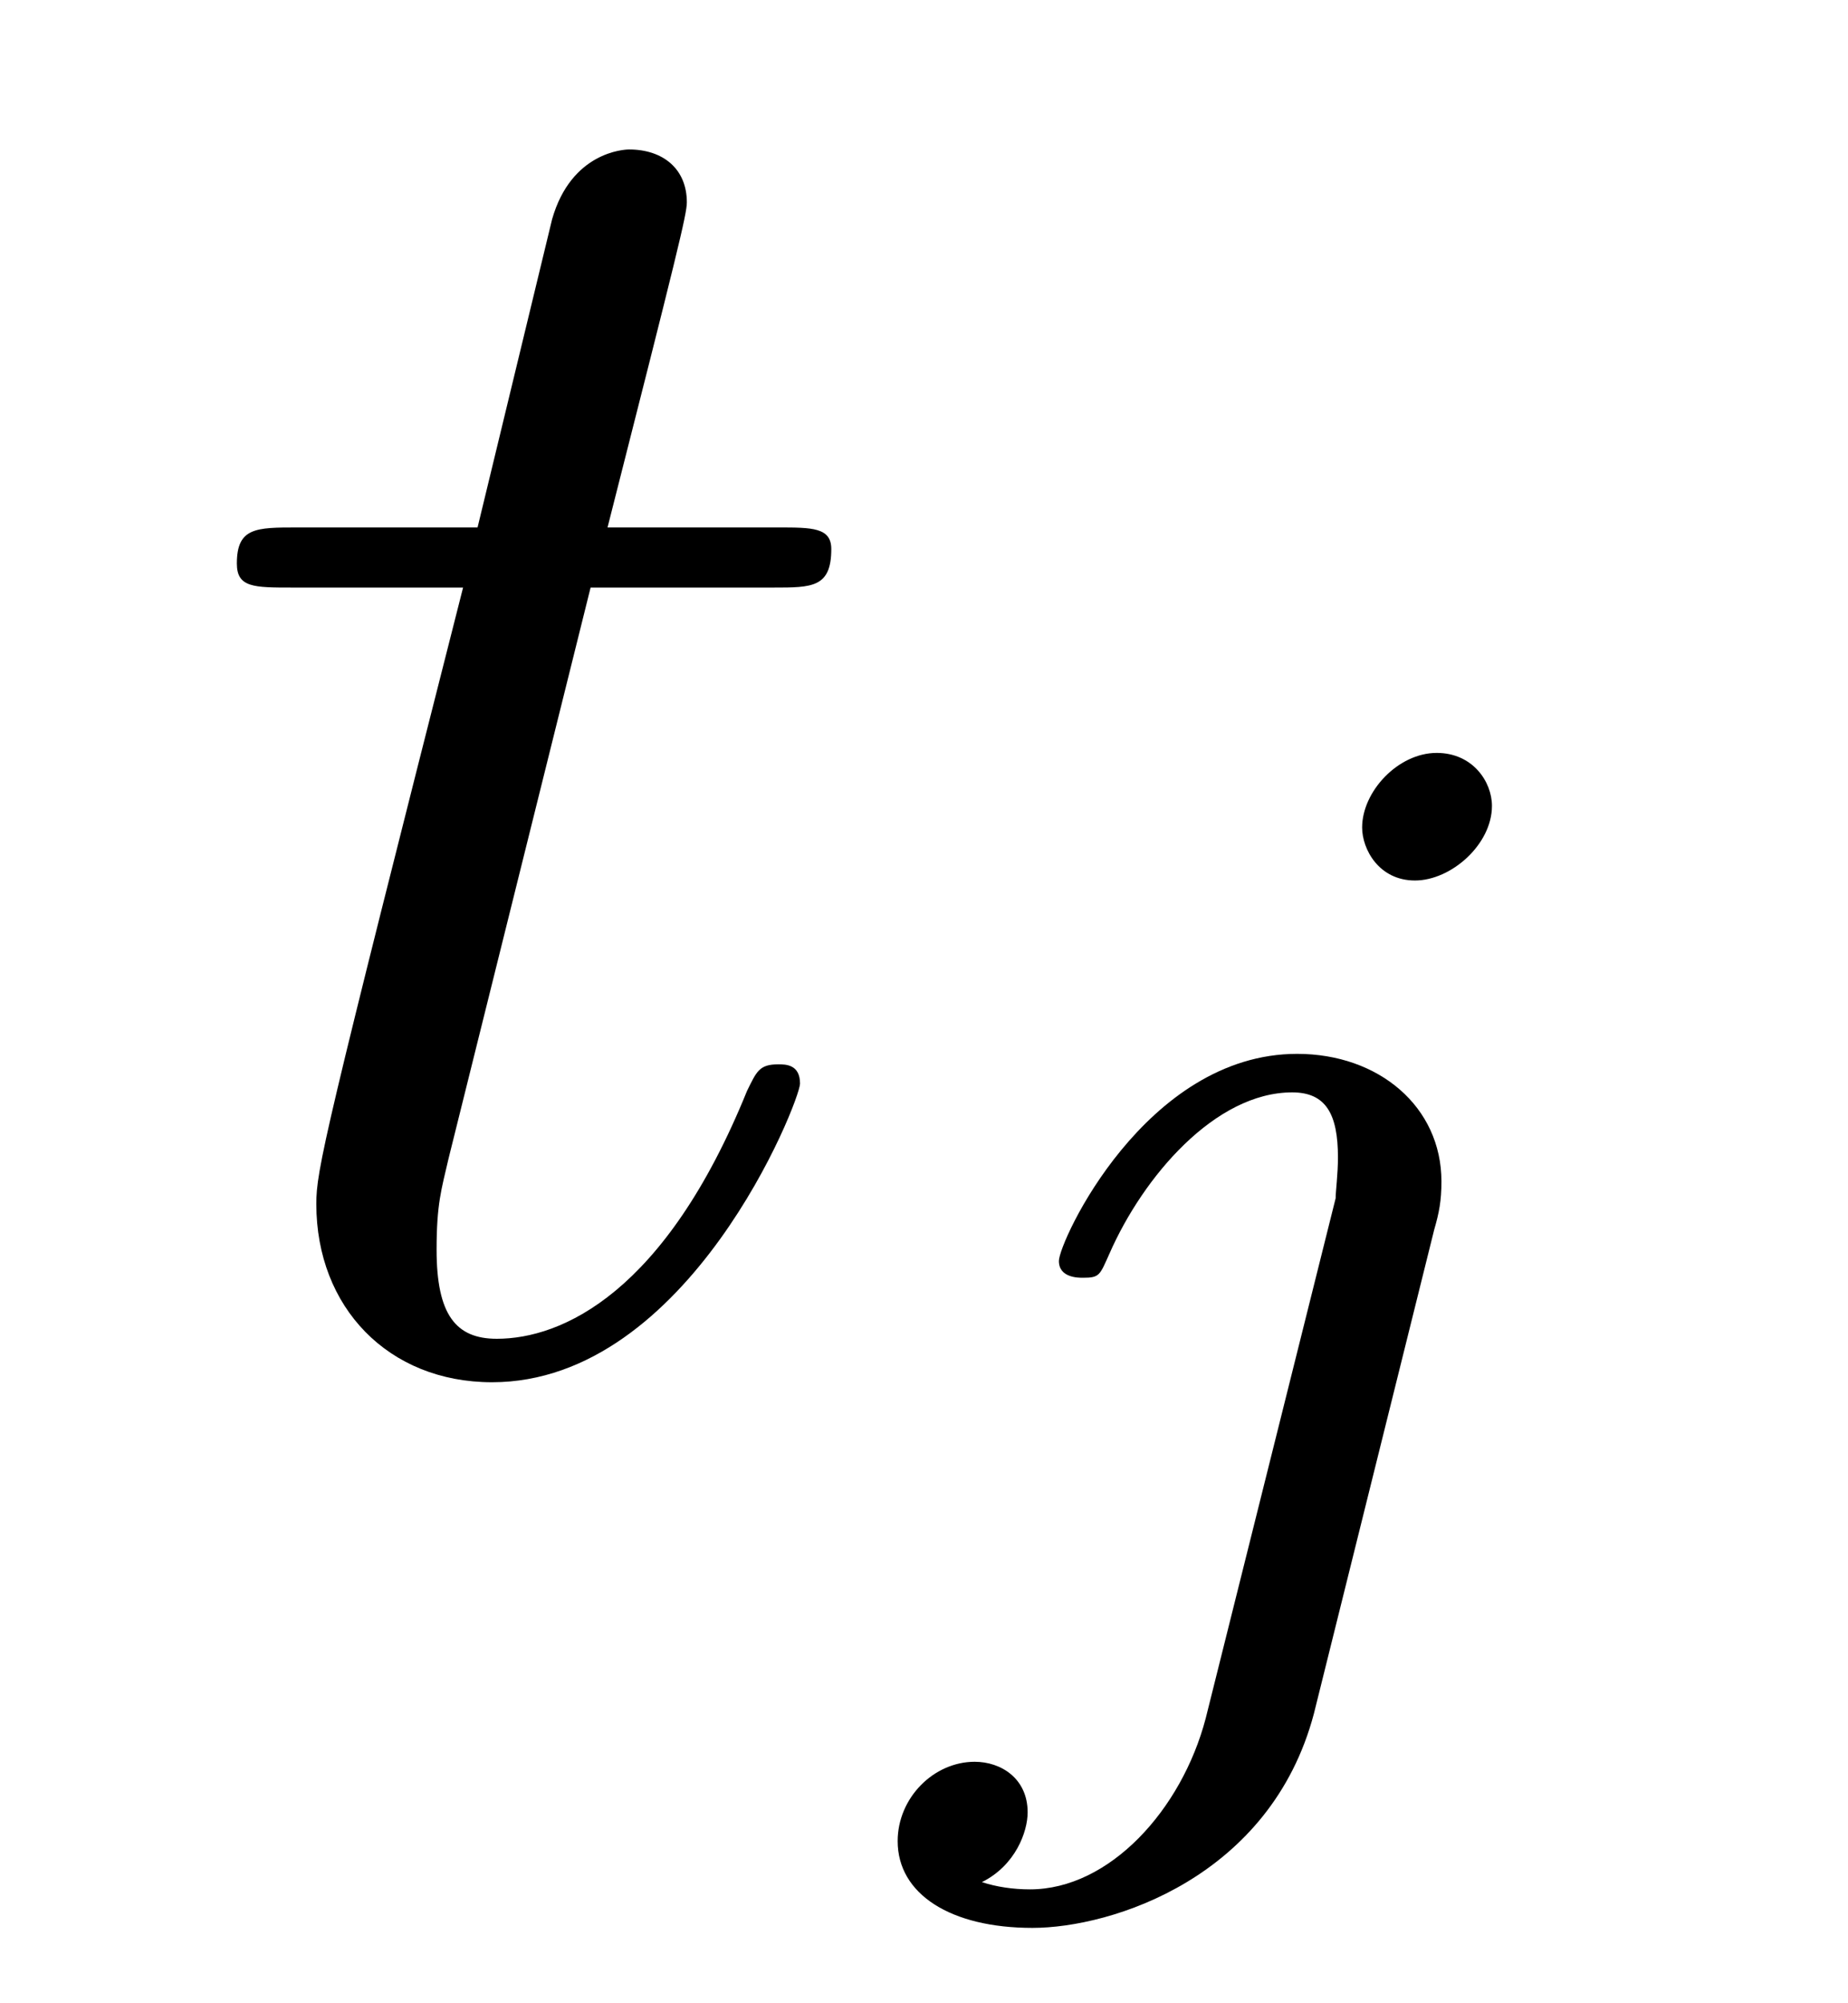 <?xml version="1.0" encoding="UTF-8"?>
<svg xmlns="http://www.w3.org/2000/svg" xmlns:xlink="http://www.w3.org/1999/xlink" width="12pt" height="13pt" viewBox="0 0 12 13" version="1.1">
<defs>
<g>
<symbol overflow="visible" id="glyph0-0">
<path style="stroke:none;" d=""/>
</symbol>
<symbol overflow="visible" id="glyph0-1">
<path style="stroke:none;" d="M 2.578 -5.016 L 3.766 -5.016 C 4.016 -5.016 4.141 -5.016 4.141 -5.266 C 4.141 -5.406 4.016 -5.406 3.797 -5.406 L 2.688 -5.406 C 3.141 -7.188 3.203 -7.438 3.203 -7.516 C 3.203 -7.734 3.047 -7.859 2.828 -7.859 C 2.797 -7.859 2.453 -7.844 2.328 -7.406 L 1.844 -5.406 L 0.672 -5.406 C 0.406 -5.406 0.281 -5.406 0.281 -5.172 C 0.281 -5.016 0.391 -5.016 0.641 -5.016 L 1.75 -5.016 C 0.844 -1.453 0.797 -1.234 0.797 -1.016 C 0.797 -0.344 1.266 0.141 1.938 0.141 C 3.219 0.141 3.938 -1.688 3.938 -1.797 C 3.938 -1.922 3.844 -1.922 3.797 -1.922 C 3.672 -1.922 3.656 -1.875 3.594 -1.75 C 3.062 -0.438 2.391 -0.141 1.969 -0.141 C 1.703 -0.141 1.578 -0.297 1.578 -0.719 C 1.578 -1.016 1.609 -1.109 1.656 -1.312 Z M 2.578 -5.016 "/>
</symbol>
<symbol overflow="visible" id="glyph1-0">
<path style="stroke:none;" d=""/>
</symbol>
<symbol overflow="visible" id="glyph1-1">
<path style="stroke:none;" d="M 3.859 -5.484 C 3.859 -5.641 3.734 -5.828 3.5 -5.828 C 3.25 -5.828 3.016 -5.578 3.016 -5.344 C 3.016 -5.203 3.125 -5 3.359 -5 C 3.594 -5 3.859 -5.234 3.859 -5.484 Z M 2 0.438 C 1.844 1.031 1.375 1.547 0.859 1.547 C 0.75 1.547 0.641 1.531 0.547 1.5 C 0.766 1.391 0.844 1.172 0.844 1.047 C 0.844 0.828 0.672 0.719 0.5 0.719 C 0.234 0.719 0 0.953 0 1.234 C 0 1.578 0.344 1.797 0.875 1.797 C 1.391 1.797 2.422 1.469 2.703 0.406 L 3.484 -2.734 C 3.516 -2.844 3.531 -2.922 3.531 -3.047 C 3.531 -3.531 3.125 -3.875 2.594 -3.875 C 1.609 -3.875 1.047 -2.656 1.047 -2.531 C 1.047 -2.422 1.172 -2.422 1.203 -2.422 C 1.312 -2.422 1.312 -2.438 1.375 -2.578 C 1.594 -3.078 2.062 -3.625 2.562 -3.625 C 2.781 -3.625 2.859 -3.484 2.859 -3.203 C 2.859 -3.094 2.844 -2.984 2.844 -2.938 Z M 2 0.438 "/>
</symbol>
</g>
</defs>
<g id="surface1">
<g style="fill:rgb(0%,0%,0%);fill-opacity:1;">
  <use xlink:href="#glyph0-1" x="1.257" y="8.829"/>
</g>
<g style="fill:rgb(0%,0%,0%);fill-opacity:1;">
  <use xlink:href="#glyph1-1" x="5.829" y="10.714"/>
</g>
</g>
</svg>

